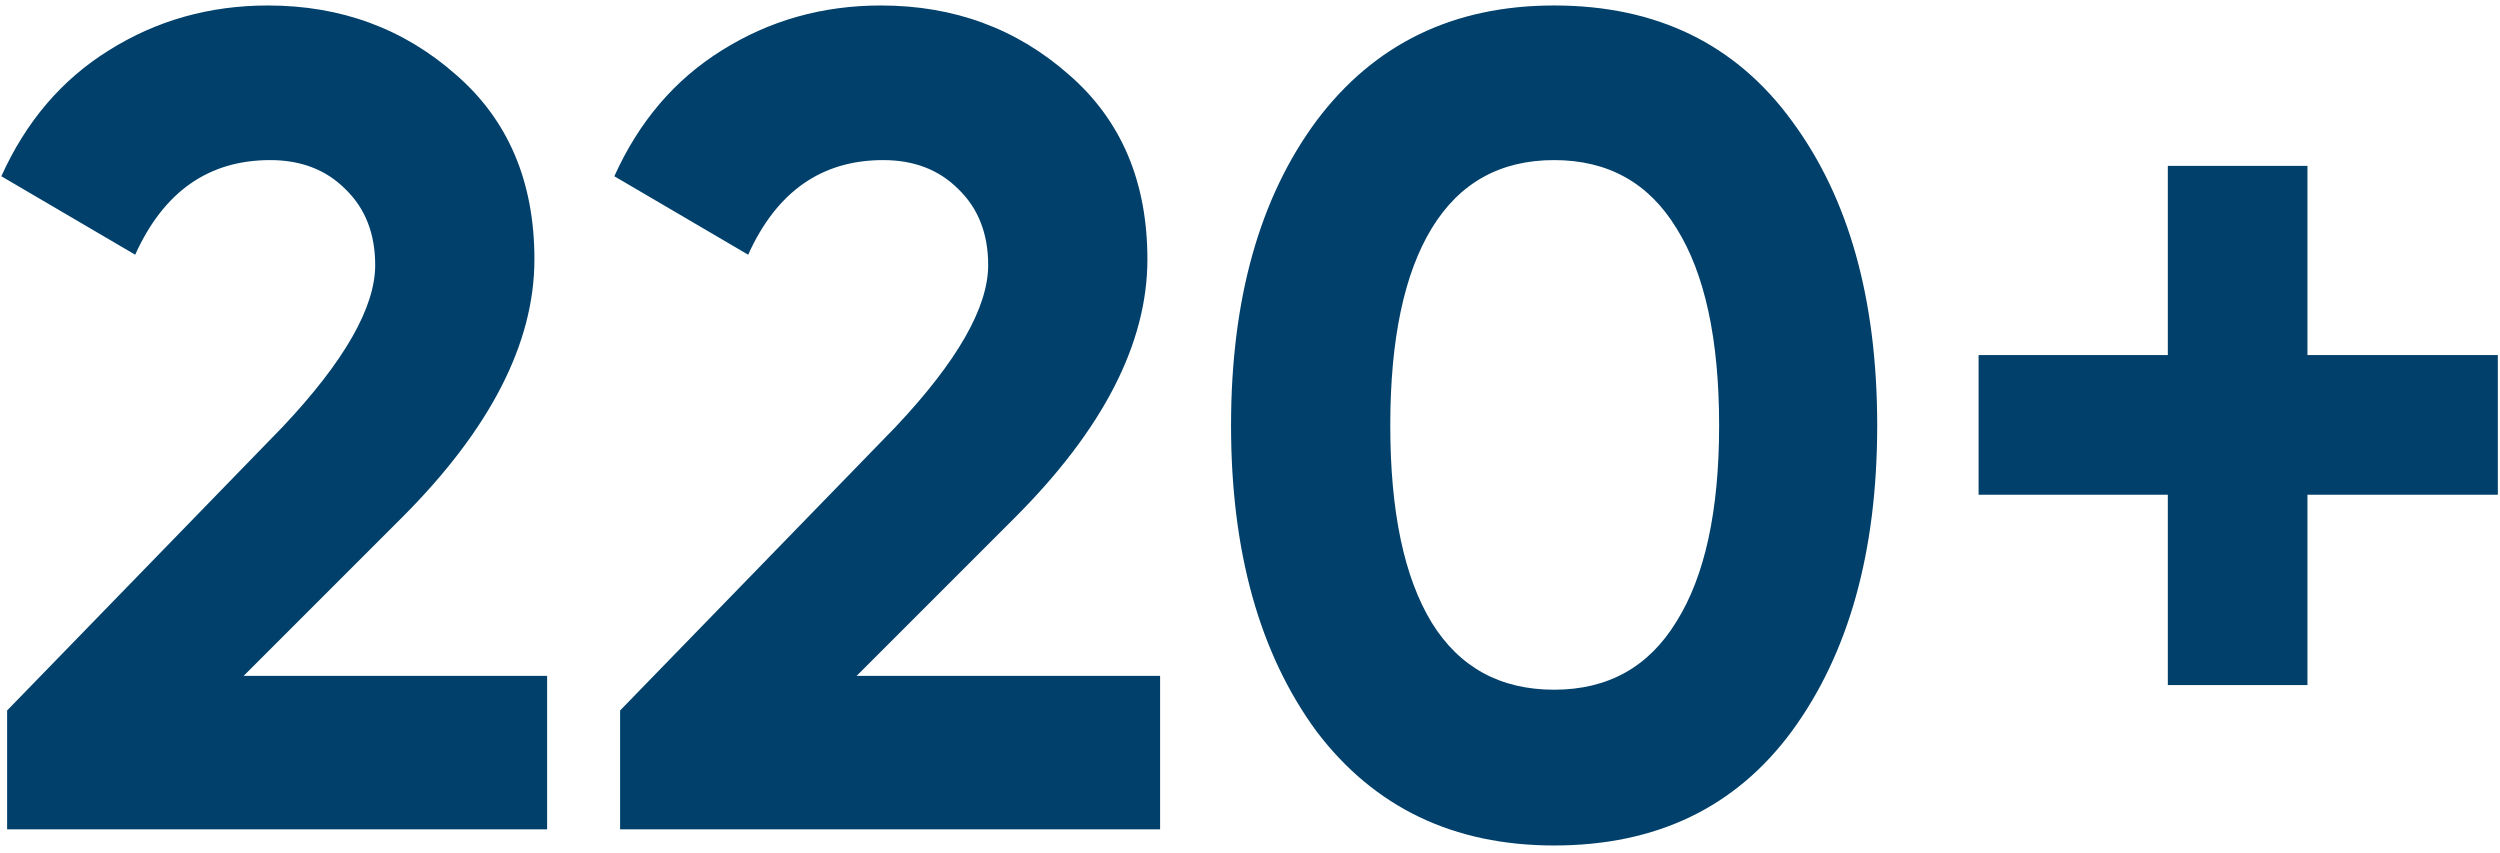 <svg width="208" height="71" viewBox="0 0 208 71" fill="none" xmlns="http://www.w3.org/2000/svg">
<path d="M45.52 69H0.592V59.112L23.536 35.496C28.656 30.056 31.216 25.576 31.216 22.056C31.216 19.432 30.384 17.32 28.72 15.72C27.12 14.12 25.04 13.32 22.48 13.32C17.36 13.32 13.616 15.944 11.248 21.192L0.112 14.664C2.16 10.12 5.136 6.632 9.04 4.2C13.008 1.704 17.424 0.456 22.288 0.456C28.368 0.456 33.584 2.376 37.936 6.216C42.288 9.992 44.464 15.112 44.464 21.576C44.464 28.552 40.784 35.72 33.424 43.08L20.272 56.232H45.52V69ZM96.52 69H51.592V59.112L74.536 35.496C79.656 30.056 82.216 25.576 82.216 22.056C82.216 19.432 81.384 17.32 79.72 15.72C78.12 14.12 76.04 13.32 73.48 13.32C68.36 13.32 64.616 15.944 62.248 21.192L51.112 14.664C53.16 10.12 56.136 6.632 60.04 4.2C64.008 1.704 68.424 0.456 73.288 0.456C79.368 0.456 84.584 2.376 88.936 6.216C93.288 9.992 95.464 15.112 95.464 21.576C95.464 28.552 91.784 35.72 84.424 43.08L71.272 56.232H96.52V69ZM129.303 70.344C120.919 70.344 114.327 67.176 109.527 60.84C104.791 54.376 102.423 45.896 102.423 35.4C102.423 24.904 104.791 16.456 109.527 10.056C114.327 3.656 120.919 0.456 129.303 0.456C137.815 0.456 144.407 3.656 149.079 10.056C153.815 16.456 156.183 24.904 156.183 35.4C156.183 45.896 153.815 54.376 149.079 60.84C144.407 67.176 137.815 70.344 129.303 70.344ZM143.031 35.4C143.031 28.232 141.847 22.76 139.479 18.984C137.175 15.208 133.783 13.32 129.303 13.32C124.823 13.32 121.431 15.208 119.127 18.984C116.823 22.76 115.671 28.232 115.671 35.4C115.671 42.568 116.823 48.04 119.127 51.816C121.431 55.528 124.823 57.384 129.303 57.384C133.783 57.384 137.175 55.496 139.479 51.72C141.847 47.944 143.031 42.504 143.031 35.4ZM191.979 29.544H207.819V41.16H191.979V57H180.363V41.16H164.619V29.544H180.363V13.8H191.979V29.544Z" fill="#00406B"/>
</svg>
